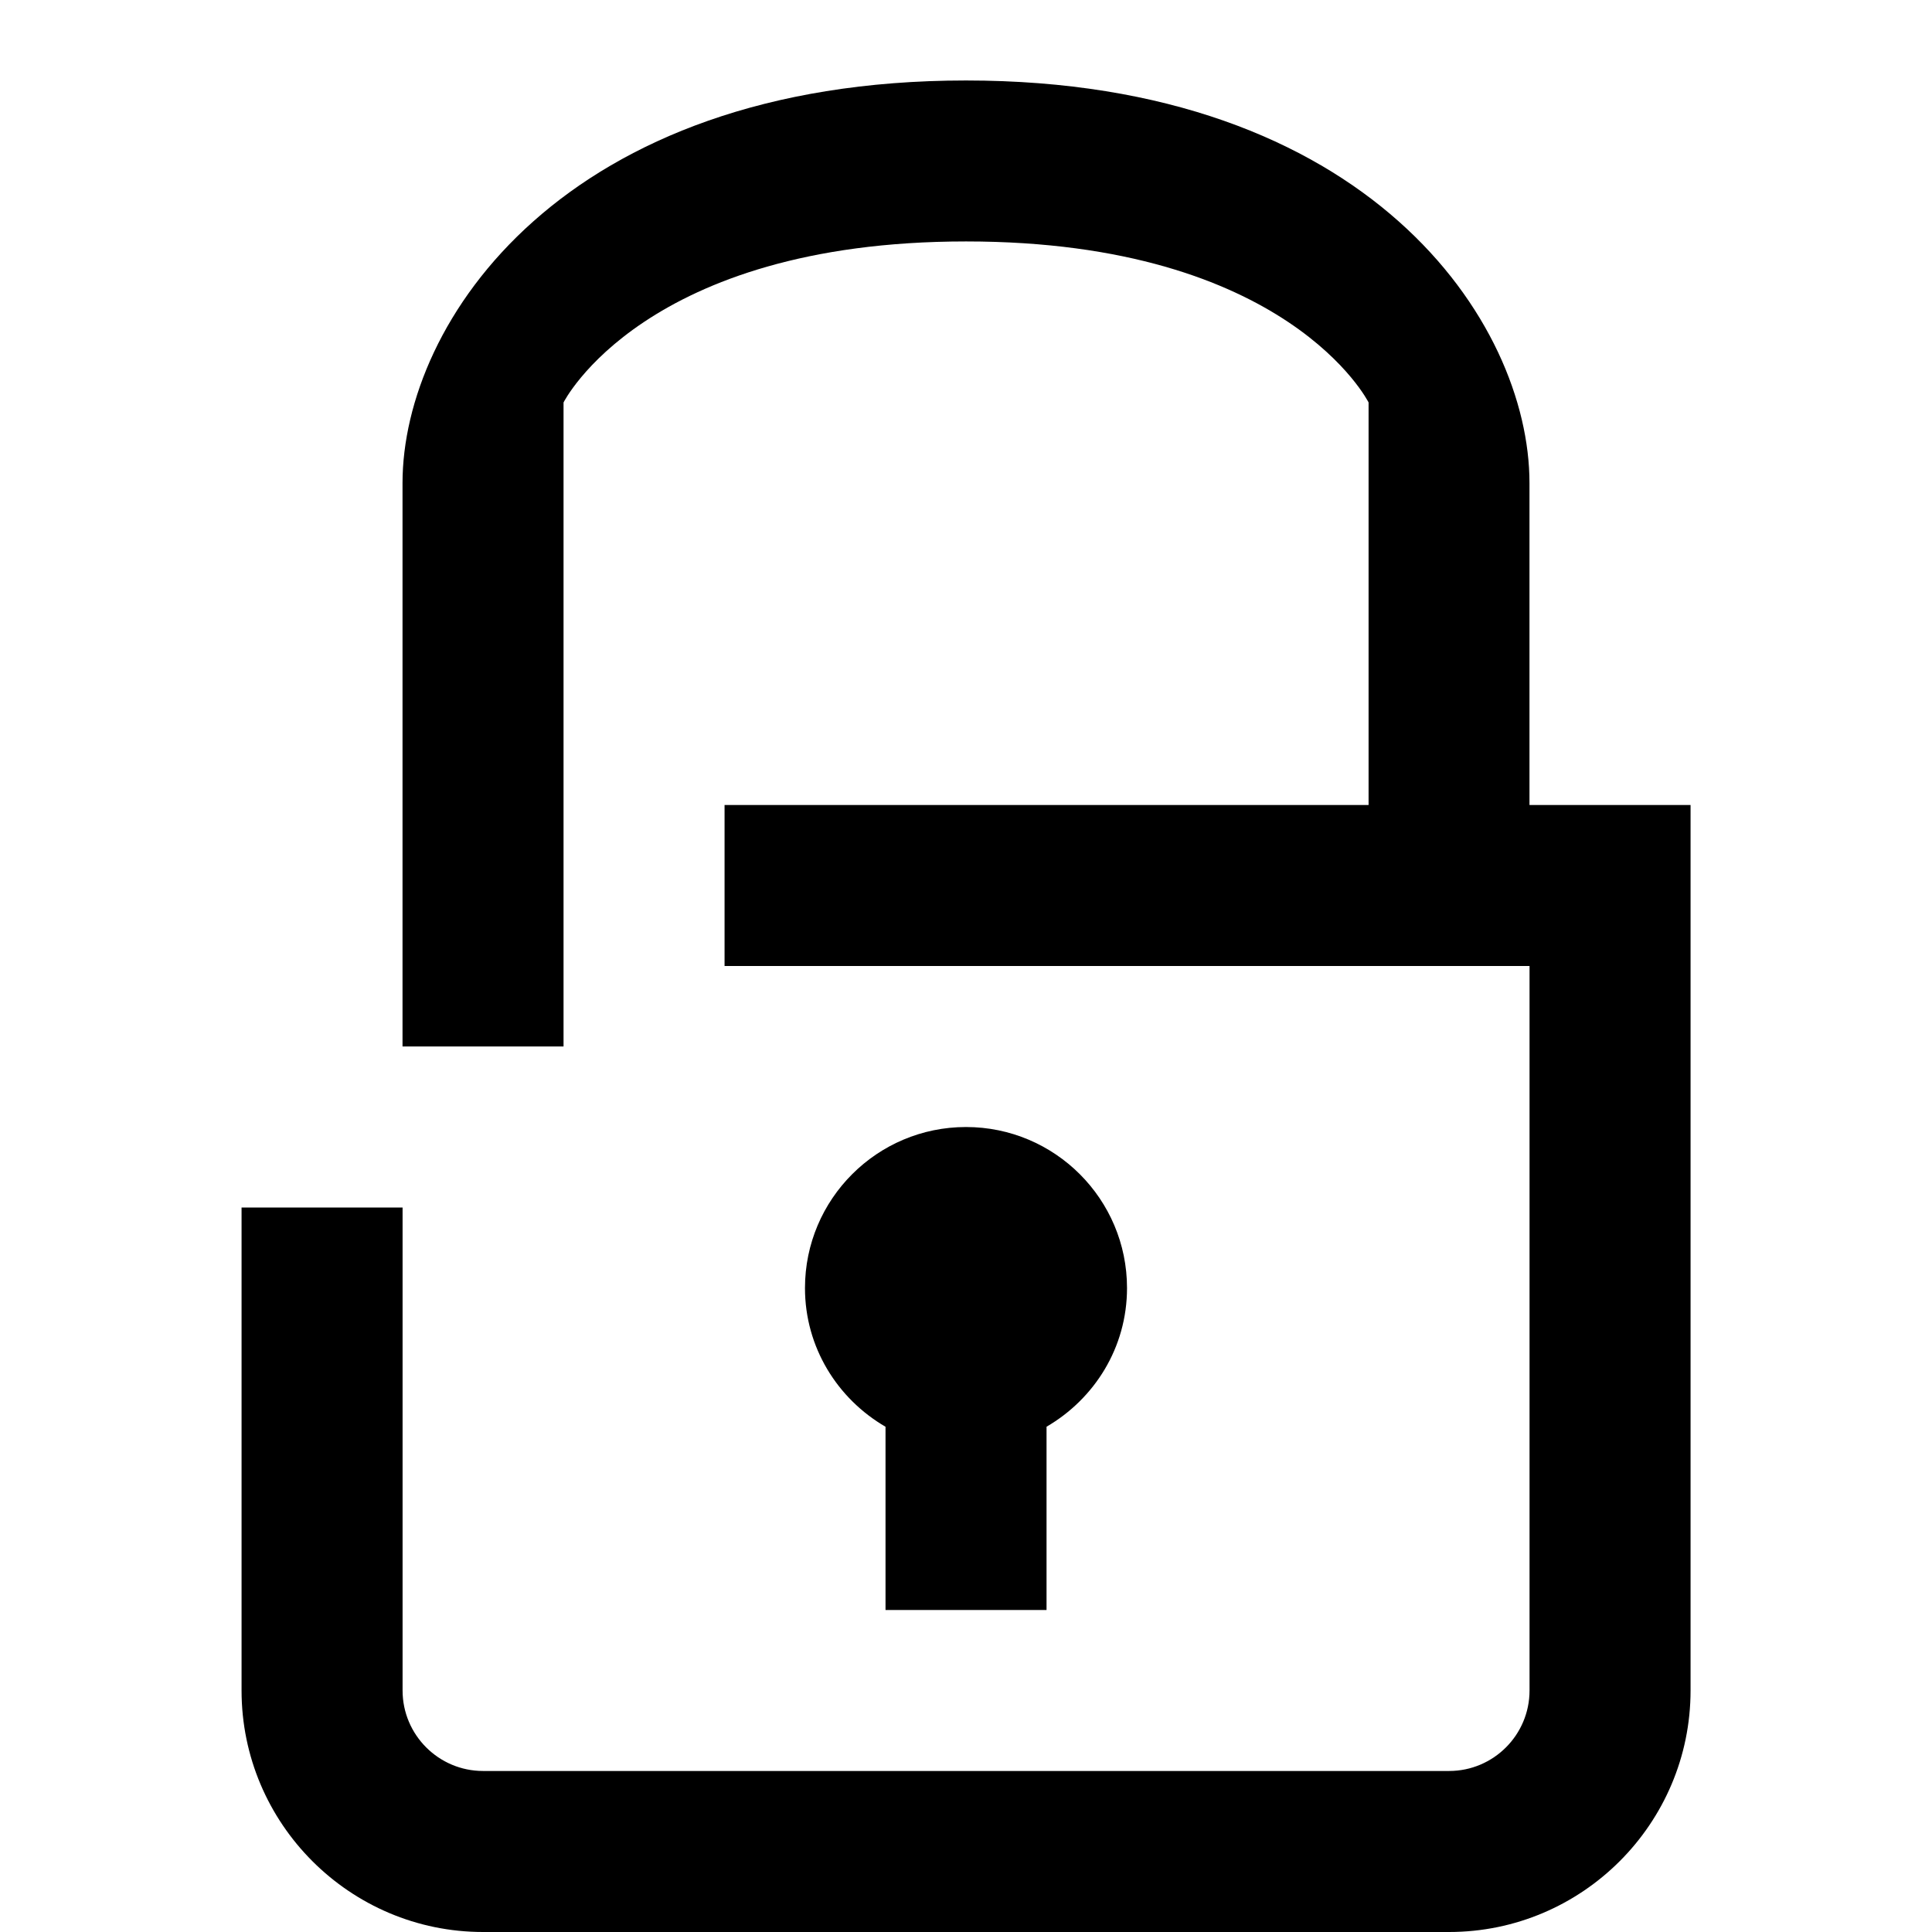 <?xml version="1.0" encoding="utf-8"?>
<!DOCTYPE svg PUBLIC "-//W3C//DTD SVG 1.1//EN" "http://www.w3.org/Graphics/SVG/1.1/DTD/svg11.dtd">
<svg version="1.1" xmlns="http://www.w3.org/2000/svg" xmlns:xlink="http://www.w3.org/1999/xlink" width="32" height="32" viewBox="0 0 32 32">

	<path d="M14.667 23.631v3.036h2.667v-3.036c0.795-0.463 1.333-1.312 1.333-2.297 0-1.472-1.195-2.667-2.667-2.667s-2.667 1.195-2.667 2.667c0 0.984 0.539 1.835 1.333 2.297zM25.333 13.333v-5.333c0-2.667-2.667-6.667-9.333-6.667s-9.333 4-9.333 6.667v9.333h2.667v-10.667c0 0 1.333-2.667 6.667-2.667s6.667 2.667 6.667 2.667v6.667h-10.667v2.667h13.333v12c0 0.735-0.597 1.333-1.333 1.333h-16c-0.736 0-1.333-0.599-1.333-1.333v-8h-2.667v8c0 2.205 1.795 4 4 4h16c2.205 0 4-1.795 4-4v-14.667h-2.667z"></path>
</svg>

